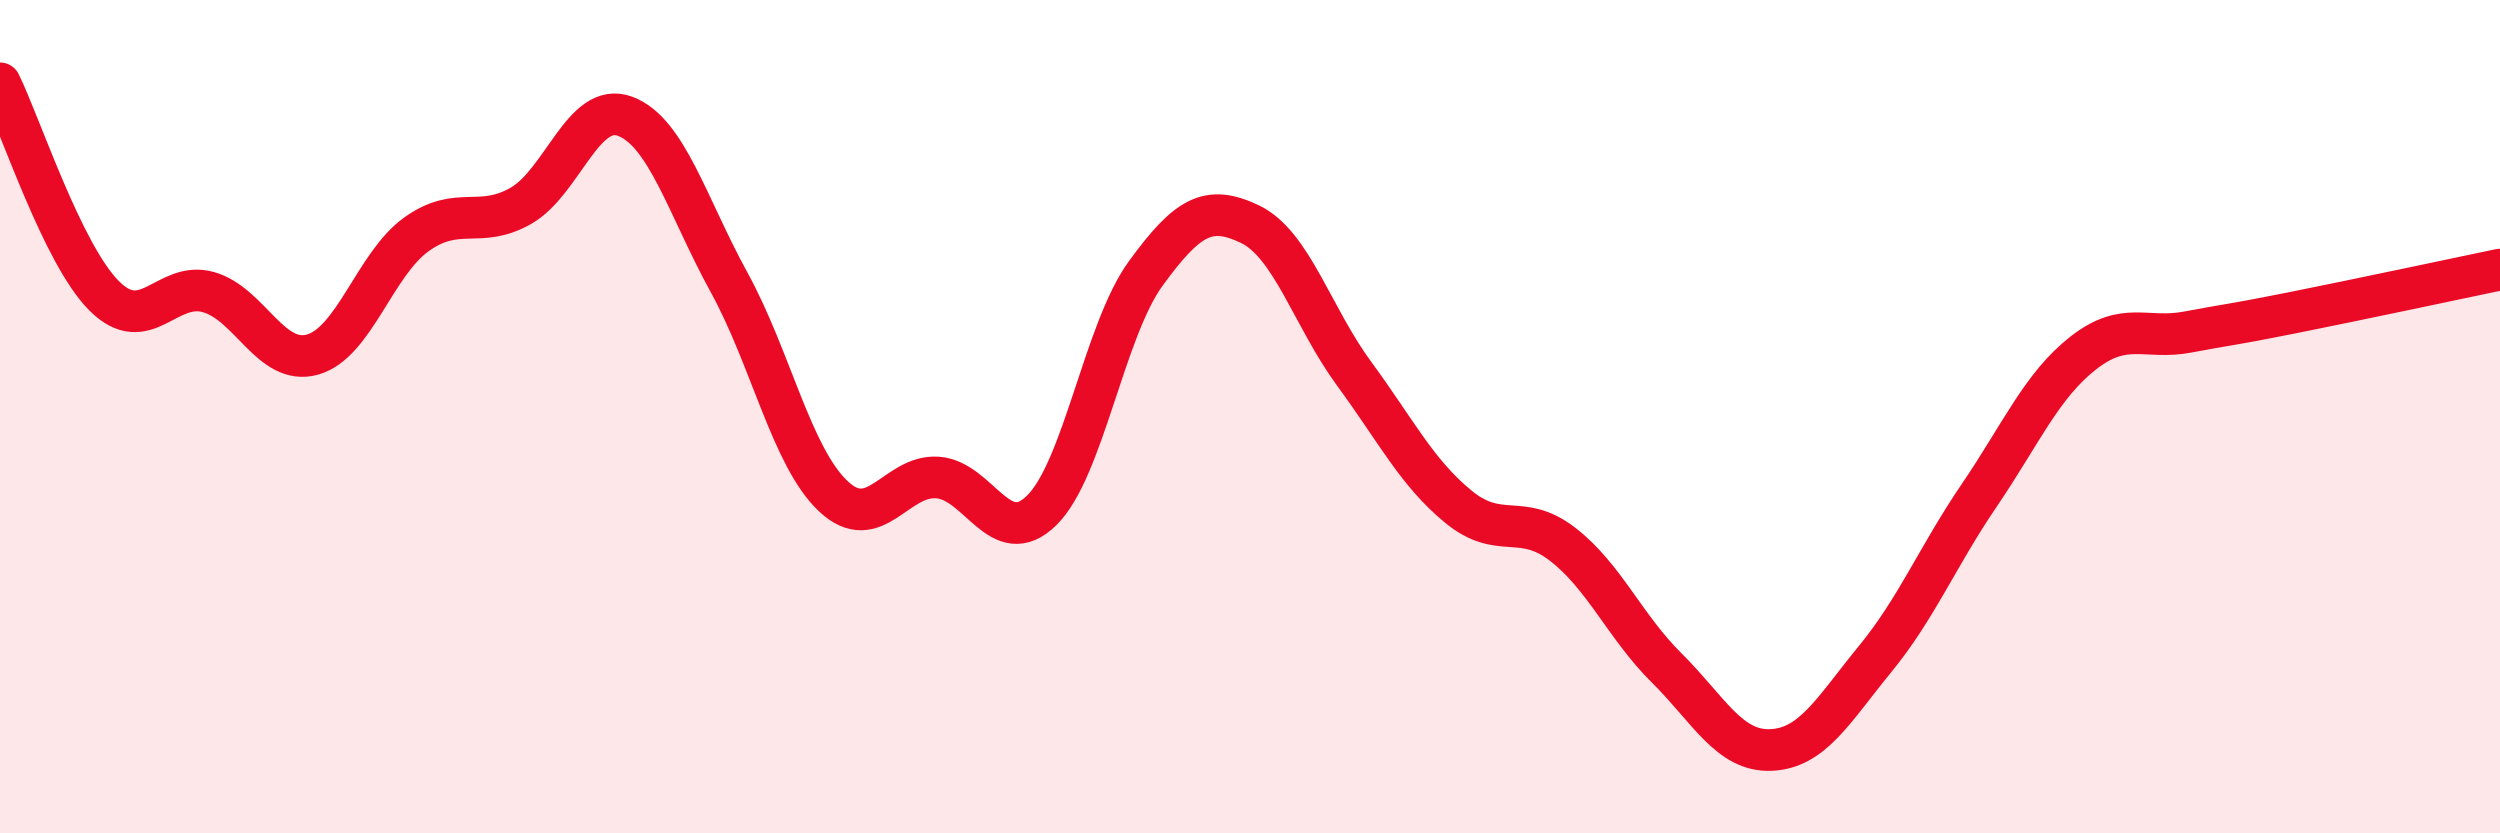
    <svg width="60" height="20" viewBox="0 0 60 20" xmlns="http://www.w3.org/2000/svg">
      <path
        d="M 0,2 C 0.5,3.02 1.5,6.1 2.5,7.1 C 3.5,8.1 4,6.73 5,7.01 C 6,7.29 6.5,8.79 7.5,8.51 C 8.5,8.23 9,6.33 10,5.62 C 11,4.91 11.5,5.51 12.5,4.94 C 13.5,4.37 14,2.42 15,2.79 C 16,3.16 16.5,4.96 17.5,6.78 C 18.5,8.6 19,10.97 20,11.91 C 21,12.85 21.5,11.39 22.5,11.46 C 23.5,11.53 24,13.23 25,12.25 C 26,11.27 26.5,7.93 27.5,6.56 C 28.5,5.19 29,4.9 30,5.38 C 31,5.86 31.5,7.61 32.5,8.97 C 33.5,10.33 34,11.34 35,12.16 C 36,12.98 36.5,12.29 37.5,13.06 C 38.5,13.83 39,15.04 40,16.03 C 41,17.02 41.5,18.04 42.5,18 C 43.5,17.96 44,17.04 45,15.82 C 46,14.6 46.5,13.36 47.5,11.89 C 48.5,10.42 49,9.25 50,8.47 C 51,7.69 51.5,8.16 52.5,7.97 C 53.5,7.78 53.5,7.81 55,7.51 C 56.5,7.21 59,6.68 60,6.47L60 20L0 20Z"
        fill="#EB0A25"
        opacity="0.1"
        stroke-linecap="round"
        stroke-linejoin="round"
      />
      <path
        d="M 0,2 C 0.5,3.02 1.5,6.1 2.5,7.1 C 3.5,8.1 4,6.73 5,7.01 C 6,7.29 6.5,8.79 7.5,8.51 C 8.5,8.23 9,6.33 10,5.62 C 11,4.91 11.5,5.51 12.5,4.94 C 13.5,4.37 14,2.42 15,2.79 C 16,3.16 16.5,4.96 17.5,6.78 C 18.5,8.6 19,10.97 20,11.91 C 21,12.85 21.5,11.39 22.5,11.46 C 23.5,11.53 24,13.23 25,12.25 C 26,11.27 26.5,7.93 27.5,6.56 C 28.5,5.19 29,4.9 30,5.38 C 31,5.86 31.5,7.61 32.5,8.97 C 33.5,10.33 34,11.34 35,12.16 C 36,12.98 36.5,12.29 37.5,13.06 C 38.5,13.83 39,15.04 40,16.03 C 41,17.02 41.5,18.04 42.5,18 C 43.5,17.96 44,17.04 45,15.82 C 46,14.6 46.5,13.36 47.5,11.89 C 48.5,10.42 49,9.25 50,8.47 C 51,7.69 51.5,8.16 52.5,7.97 C 53.5,7.78 53.5,7.81 55,7.51 C 56.5,7.21 59,6.68 60,6.47"
        stroke="#EB0A25"
        stroke-width="1"
        fill="none"
        stroke-linecap="round"
        stroke-linejoin="round"
      />
    </svg>
  